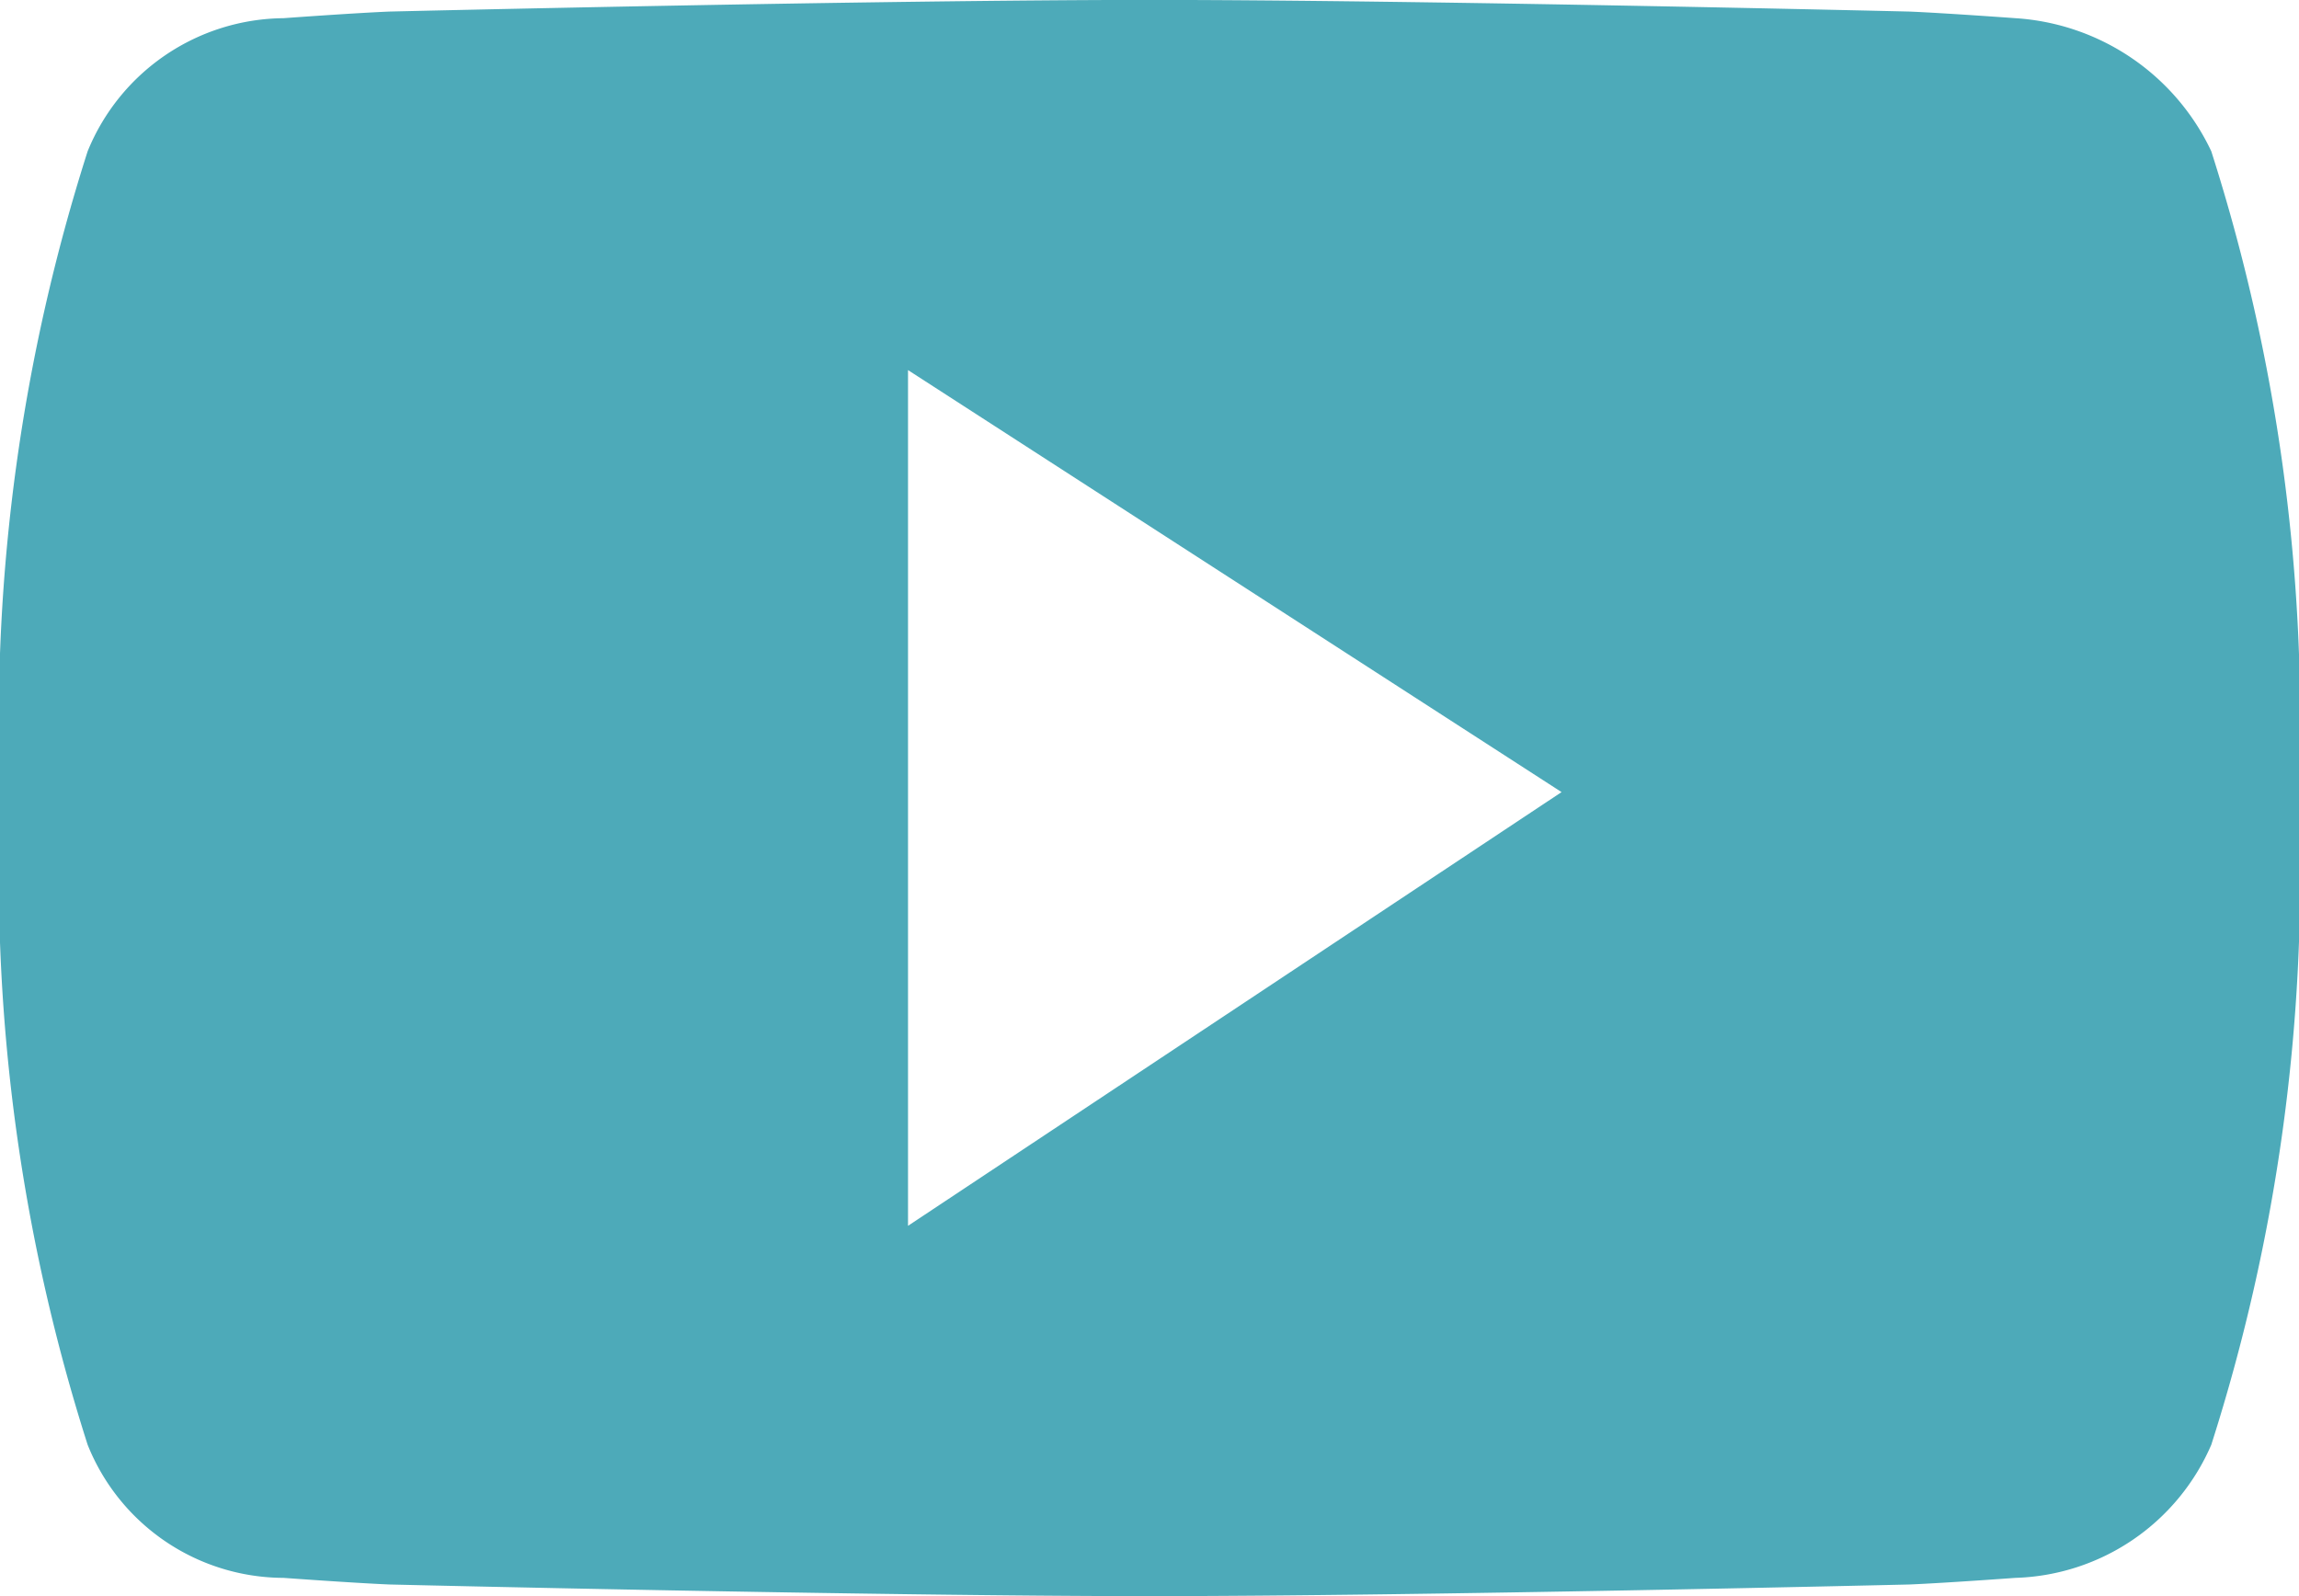 <svg xmlns="http://www.w3.org/2000/svg" width="31.213" height="21.676" viewBox="0 0 31.213 21.676"><defs><style>.a{fill:#4daab9;}</style></defs><path class="a" d="M595.432,3220.6a25.424,25.424,0,0,0-1.191-8.656,3.161,3.161,0,0,0-2.659-1.807s-.943-.069-1.439-.09c0,0-6.614-.158-10.318-.158s-10.318.158-10.318.158c-.5.021-1.439.09-1.439.09a2.9,2.9,0,0,0-2.659,1.807,25.432,25.432,0,0,0-1.19,8.656c0,.04,0,.215,0,.255a25.433,25.433,0,0,0,1.19,8.656,2.874,2.874,0,0,0,2.659,1.807s.942.069,1.439.09c0,0,6.614.158,10.318.158s10.318-.158,10.318-.158c.5-.021,1.439-.09,1.439-.09a2.994,2.994,0,0,0,2.659-1.807,25.425,25.425,0,0,0,1.191-8.656Zm-18.885,5.937v-11.621l8.873,5.731Z" transform="translate(-564.219 -3209.89)"/></svg>